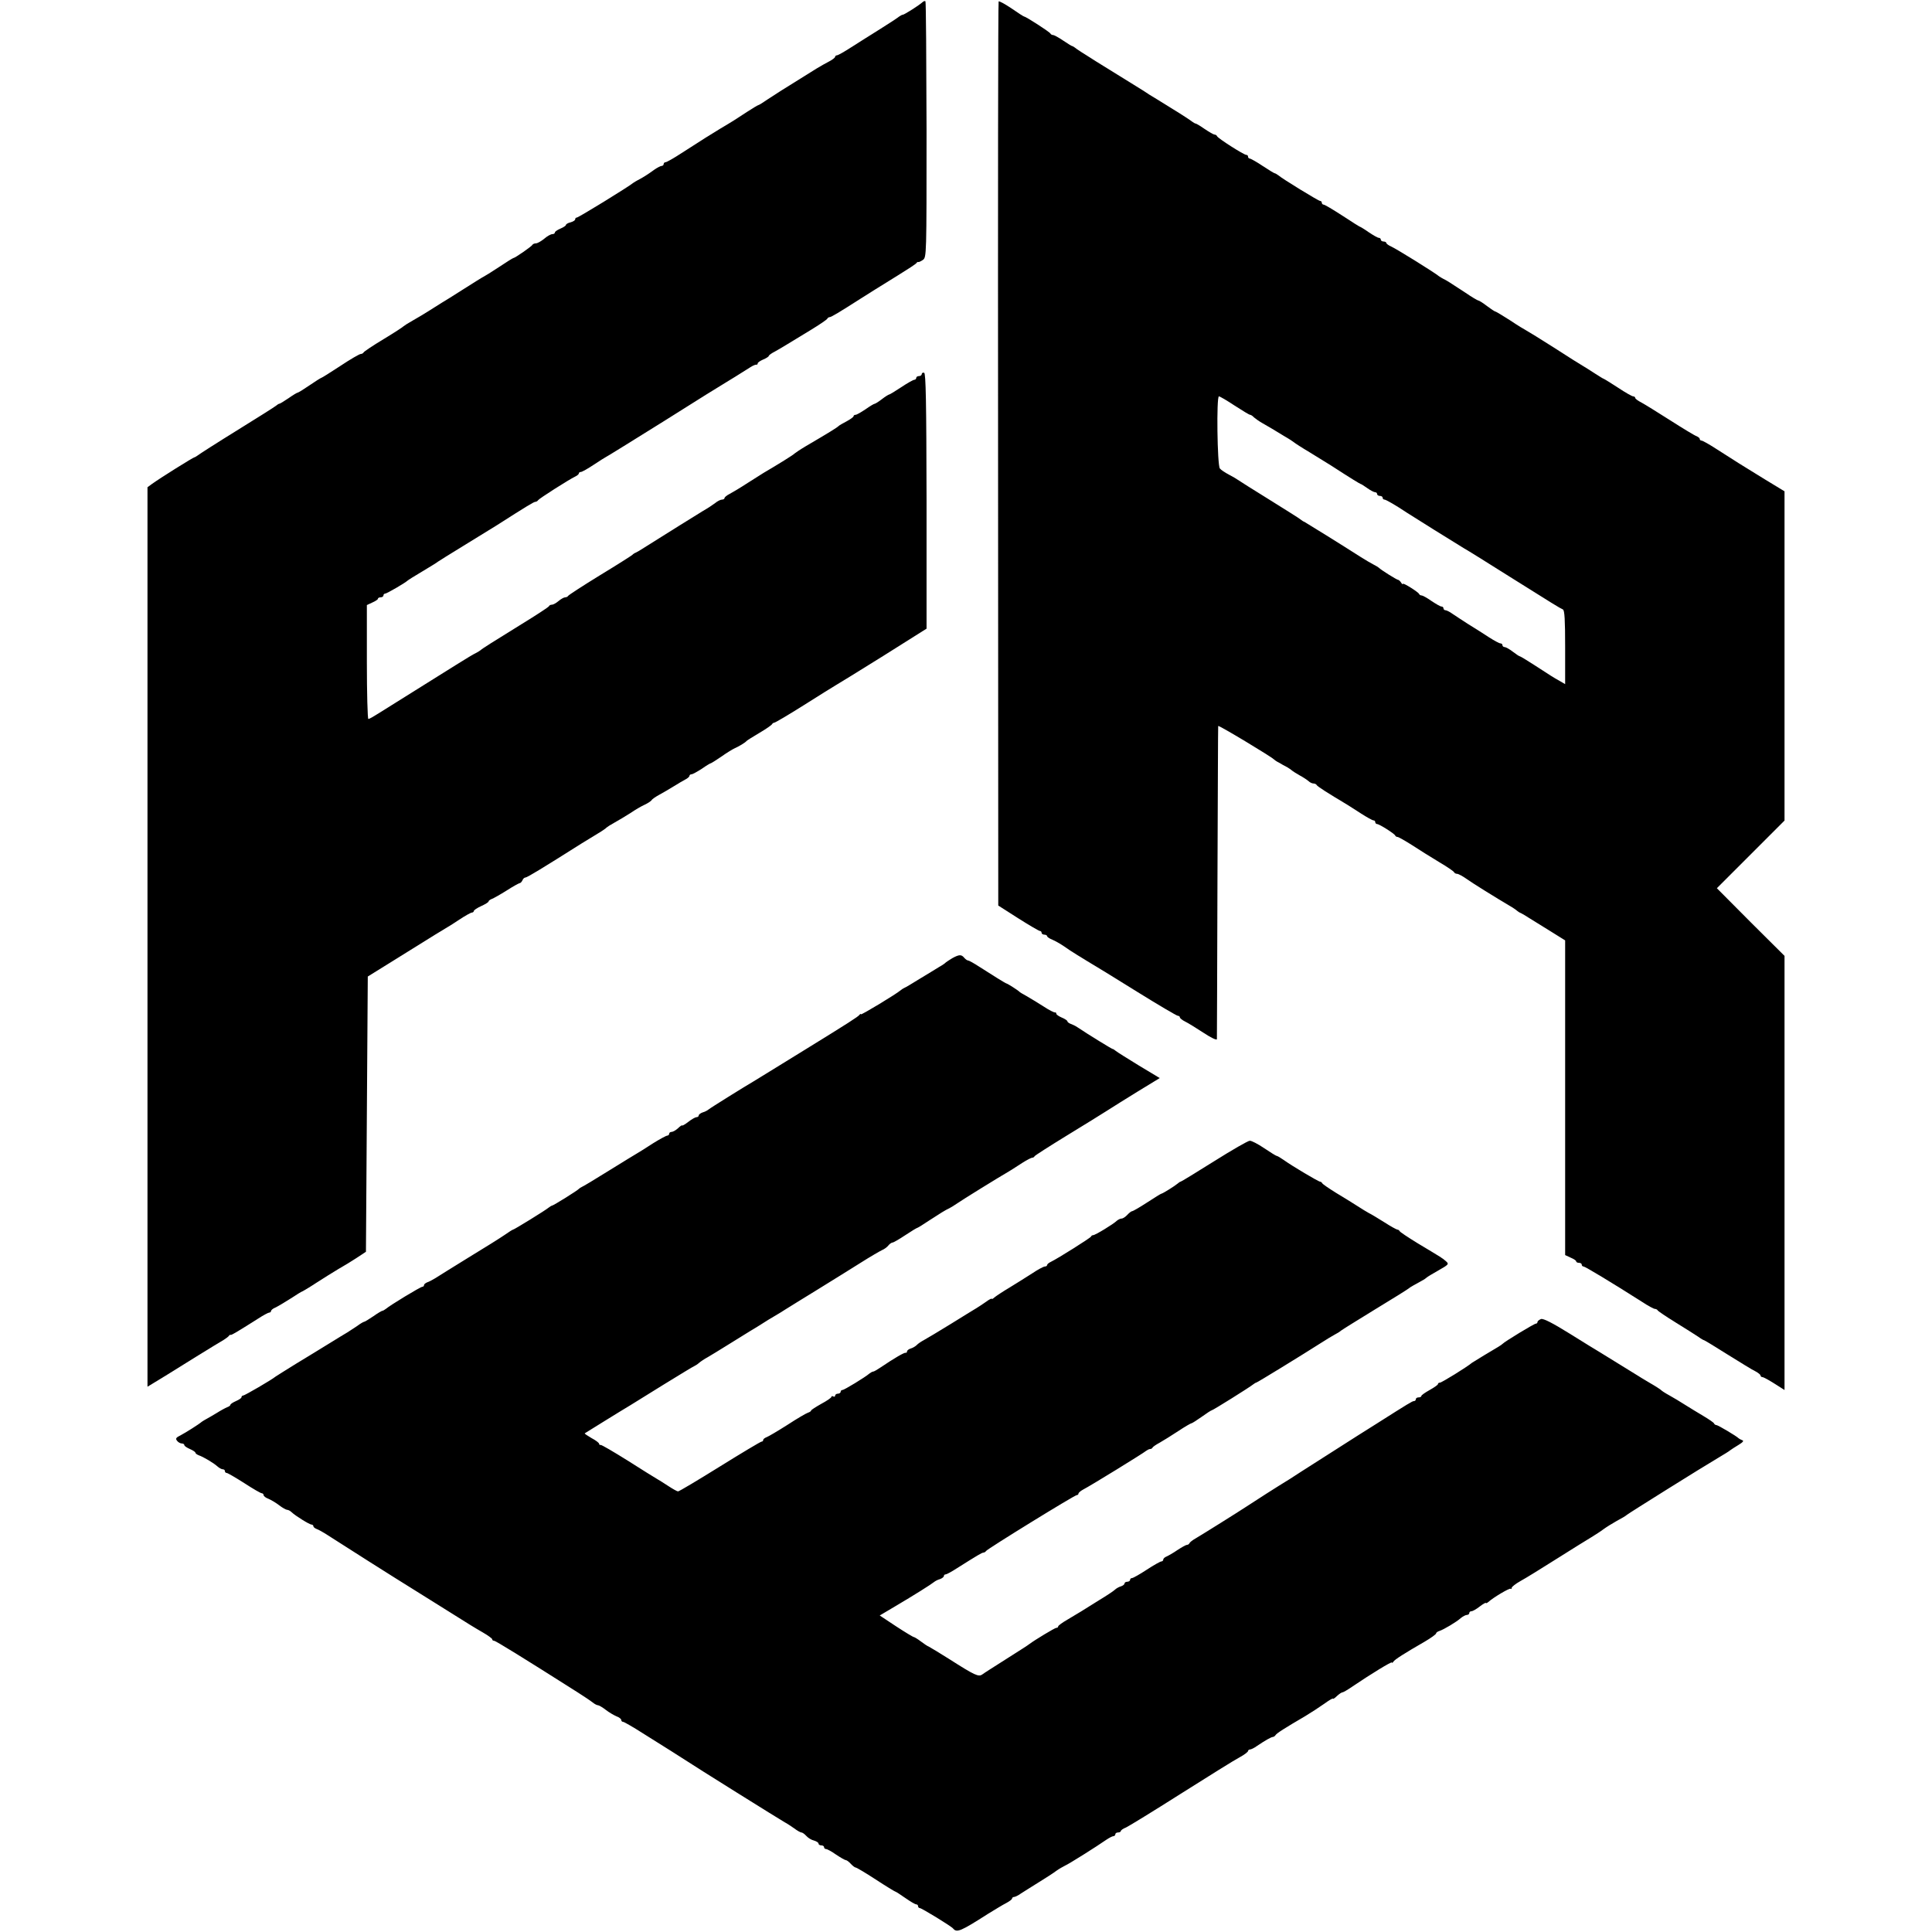 <?xml version="1.0" standalone="no"?>
<!DOCTYPE svg PUBLIC "-//W3C//DTD SVG 20010904//EN"
 "http://www.w3.org/TR/2001/REC-SVG-20010904/DTD/svg10.dtd">
<svg version="1.0" xmlns="http://www.w3.org/2000/svg"
 width="1048pt" height="1048pt" viewBox="0 0 1048 1048"
 preserveAspectRatio="xMidYMid meet">
<g transform="translate(0,1048) scale(0.1,-0.1)"
fill="#000000" stroke="none">
<path d="M5005 10469 c-18 -17 -100 -69 -108 -69 -4 0 -13 -5 -20 -10 -7 -6
-52 -36 -102 -67 -49 -31 -120 -75 -157 -99 -37 -24 -72 -44 -78 -44 -5 0 -10
-4 -10 -8 0 -5 -15 -16 -32 -25 -18 -9 -49 -27 -69 -39 -75 -47 -175 -109
-194 -121 -11 -7 -41 -27 -68 -44 -26 -18 -50 -33 -53 -33 -3 0 -31 -17 -62
-37 -61 -40 -71 -47 -142 -89 -48 -29 -101 -62 -217 -137 -40 -26 -77 -47 -83
-47 -5 0 -10 -4 -10 -10 0 -5 -5 -10 -11 -10 -6 0 -25 -10 -42 -22 -34 -25
-63 -43 -87 -55 -8 -4 -19 -11 -25 -15 -25 -21 -297 -188 -306 -188 -5 0 -9
-4 -9 -10 0 -5 -11 -12 -25 -16 -14 -3 -25 -10 -25 -14 0 -4 -13 -13 -30 -20
-16 -7 -30 -16 -30 -21 0 -5 -6 -9 -14 -9 -8 0 -28 -11 -44 -25 -17 -14 -37
-25 -45 -25 -8 0 -17 -4 -19 -8 -3 -8 -95 -72 -104 -72 -2 0 -38 -22 -78 -49
-41 -27 -78 -50 -83 -52 -5 -2 -53 -32 -108 -67 -55 -35 -109 -69 -120 -75
-11 -7 -40 -25 -65 -41 -25 -16 -65 -40 -90 -54 -25 -14 -47 -28 -50 -31 -3
-4 -52 -36 -110 -71 -58 -35 -106 -67 -108 -72 -2 -4 -9 -8 -15 -8 -7 0 -57
-29 -111 -65 -55 -36 -101 -65 -104 -65 -2 0 -31 -18 -63 -40 -32 -22 -61 -40
-65 -40 -3 0 -25 -13 -49 -30 -24 -16 -46 -30 -50 -30 -3 0 -11 -5 -18 -11 -7
-6 -102 -66 -212 -134 -110 -68 -205 -129 -212 -135 -7 -5 -15 -10 -17 -10 -7
0 -189 -114 -233 -146 l-23 -17 0 -2439 0 -2440 38 23 c20 12 53 32 72 44 42
27 277 172 305 188 11 7 23 16 26 20 3 5 8 8 10 6 4 -2 30 13 147 87 29 19 57
34 62 34 6 0 10 4 10 8 0 5 10 14 23 19 13 6 50 28 83 49 32 21 61 39 64 39 3
1 37 21 75 46 39 25 93 59 120 75 28 16 73 43 100 61 l50 33 5 747 5 746 214
133 c118 74 216 134 217 134 1 0 30 18 63 40 33 22 65 40 71 40 5 0 10 4 10 8
0 5 18 17 40 27 22 10 40 21 40 25 0 4 8 10 18 14 9 3 46 24 81 46 34 22 67
40 71 40 4 0 10 7 14 15 3 8 10 15 16 15 9 0 90 49 305 185 28 17 68 42 90 55
22 13 42 27 45 31 3 3 23 16 45 28 22 12 60 35 85 51 25 17 59 37 77 45 17 8
34 19 38 25 3 6 23 19 43 30 20 11 55 31 77 45 22 14 50 30 63 37 12 6 22 15
22 20 0 4 5 8 11 8 6 0 31 14 56 30 24 17 46 30 49 30 2 0 28 16 57 36 28 20
61 40 72 45 23 10 58 31 65 40 3 3 34 23 70 44 36 21 67 43 68 47 2 4 8 8 12
8 5 0 78 43 162 96 84 53 162 102 173 108 11 6 126 77 256 158 l235 148 0 692
c-1 544 -4 692 -13 696 -7 2 -13 -1 -13 -7 0 -6 -7 -11 -15 -11 -8 0 -15 -4
-15 -10 0 -5 -5 -10 -10 -10 -6 0 -38 -18 -71 -40 -33 -22 -63 -40 -66 -40 -3
0 -21 -11 -39 -25 -18 -14 -36 -25 -39 -25 -4 0 -26 -13 -50 -30 -24 -16 -48
-30 -54 -30 -6 0 -11 -3 -11 -8 0 -4 -17 -16 -37 -27 -21 -11 -40 -22 -43 -25
-7 -8 -59 -40 -177 -109 -32 -19 -60 -38 -63 -41 -4 -6 -91 -60 -168 -105 -9
-6 -48 -30 -87 -55 -38 -25 -82 -51 -97 -59 -16 -8 -28 -18 -28 -23 0 -4 -6
-8 -14 -8 -7 0 -24 -8 -37 -19 -13 -10 -42 -29 -65 -42 -33 -20 -195 -121
-322 -201 -15 -10 -34 -21 -42 -25 -8 -3 -17 -9 -20 -13 -3 -3 -81 -53 -175
-110 -93 -57 -171 -108 -173 -112 -2 -4 -9 -8 -16 -8 -7 0 -23 -9 -36 -20 -13
-11 -29 -20 -36 -20 -7 0 -14 -3 -16 -8 -1 -4 -68 -48 -148 -97 -158 -98 -210
-130 -225 -143 -5 -4 -17 -11 -25 -15 -8 -3 -56 -32 -107 -64 -51 -32 -157
-98 -235 -147 -79 -49 -163 -102 -187 -117 -25 -16 -48 -29 -53 -29 -4 0 -8
139 -8 309 l0 309 30 14 c16 7 30 16 30 20 0 5 7 8 15 8 8 0 15 5 15 10 0 6 4
10 9 10 9 0 110 59 121 70 3 3 39 26 80 50 41 25 80 48 85 53 6 4 66 42 135
84 69 42 150 92 182 112 166 106 204 129 212 129 5 0 12 4 15 9 6 9 164 110
201 128 11 5 20 13 20 17 0 5 5 8 11 8 6 0 38 18 71 40 33 22 62 40 63 40 2 0
144 88 317 196 172 109 322 202 333 208 19 11 83 51 135 84 14 9 28 15 33 14
4 -1 7 2 7 7 0 5 14 14 30 21 17 7 30 16 30 19 0 4 15 15 33 24 17 10 48 27
68 40 20 12 76 46 125 76 49 30 91 58 92 63 2 4 8 8 13 8 8 0 53 27 164 98 51
33 88 55 205 128 52 32 98 62 101 67 3 5 8 7 10 6 2 -2 13 3 25 11 20 15 20
18 20 707 -1 380 -3 693 -6 696 -3 3 -9 1 -15 -4z"/>
<path d="M5417 10472 c-3 -4 -4 -1109 -3 -2456 l1 -2448 108 -69 c60 -38 113
-69 118 -69 5 0 9 -4 9 -10 0 -5 7 -10 15 -10 8 0 15 -4 15 -8 0 -4 12 -13 28
-19 28 -13 47 -24 97 -59 17 -11 57 -36 90 -56 33 -19 155 -94 272 -167 116
-72 216 -131 222 -131 6 0 11 -4 11 -8 0 -5 12 -15 28 -23 15 -7 60 -35 100
-61 39 -26 72 -42 73 -35 0 7 2 390 3 852 2 462 3 843 4 847 2 6 289 -167 302
-181 3 -3 15 -12 28 -18 12 -7 32 -19 45 -25 12 -7 24 -16 27 -19 3 -3 21 -14
40 -25 19 -10 41 -25 48 -31 7 -7 19 -13 27 -13 7 0 15 -4 17 -8 2 -7 62 -45
166 -107 9 -6 43 -27 75 -48 31 -20 62 -37 67 -37 6 0 10 -4 10 -10 0 -5 5
-10 10 -10 12 0 94 -52 98 -62 2 -5 8 -8 13 -8 5 0 40 -20 78 -44 38 -25 104
-66 147 -92 44 -26 81 -51 82 -56 2 -4 9 -8 16 -8 7 0 31 -13 52 -28 32 -23
154 -99 249 -155 11 -7 22 -15 25 -18 3 -3 12 -9 20 -12 8 -4 27 -15 42 -25
15 -9 66 -41 113 -70 l85 -53 0 -854 0 -853 30 -14 c17 -7 30 -16 30 -20 0 -5
7 -8 15 -8 8 0 15 -4 15 -10 0 -5 4 -10 10 -10 8 0 151 -86 316 -191 33 -22
65 -39 71 -39 6 0 13 -4 15 -8 2 -4 46 -34 98 -66 52 -32 107 -67 122 -77 15
-11 29 -19 32 -19 2 0 60 -35 128 -78 68 -42 135 -84 151 -91 15 -8 27 -18 27
-23 0 -4 5 -8 10 -8 6 0 35 -16 65 -35 l55 -35 0 1178 0 1177 -184 183 -183
184 183 183 184 184 0 893 0 893 -107 65 c-122 75 -161 99 -260 163 -40 26
-77 47 -83 47 -5 0 -10 4 -10 9 0 5 -8 11 -17 15 -10 3 -74 42 -143 86 -69 44
-140 88 -157 97 -18 9 -33 20 -33 25 0 4 -5 8 -11 8 -6 0 -43 21 -82 47 -40
26 -74 47 -77 48 -3 0 -25 14 -50 30 -25 16 -54 35 -65 41 -11 6 -81 50 -155
98 -74 47 -142 89 -150 93 -8 4 -48 28 -88 55 -41 26 -77 48 -80 48 -4 0 -25
14 -46 30 -22 17 -43 30 -47 30 -4 0 -36 19 -71 43 -90 59 -101 66 -118 74 -8
4 -19 11 -25 15 -22 19 -232 149 -257 160 -16 7 -28 16 -28 20 0 4 -7 8 -15 8
-8 0 -15 5 -15 10 0 6 -5 10 -11 10 -6 0 -30 14 -54 30 -24 17 -46 30 -48 30
-2 0 -45 27 -95 60 -51 33 -96 60 -102 60 -5 0 -10 5 -10 10 0 6 -4 10 -9 10
-9 0 -205 120 -228 140 -7 5 -15 10 -18 10 -3 0 -33 18 -66 40 -33 22 -65 40
-70 40 -5 0 -9 5 -9 10 0 6 -4 10 -10 10 -13 0 -154 90 -158 101 -2 5 -8 9
-14 9 -5 0 -29 14 -53 30 -24 17 -46 30 -50 30 -3 0 -11 5 -18 10 -7 6 -57 39
-113 73 -55 34 -109 68 -120 74 -10 7 -41 27 -69 44 -153 94 -322 199 -332
209 -7 5 -14 10 -17 10 -3 0 -25 14 -49 30 -25 17 -49 30 -55 30 -6 0 -12 4
-14 8 -3 8 -133 92 -142 92 -3 0 -34 20 -70 45 -36 24 -67 41 -69 37z m1280
-2192 c42 -27 79 -50 84 -50 4 0 14 -6 21 -14 8 -7 29 -22 47 -32 19 -11 41
-24 50 -29 9 -6 39 -23 66 -40 28 -16 52 -32 55 -35 3 -3 41 -28 85 -54 44
-27 96 -59 115 -71 111 -72 156 -99 160 -100 3 0 19 -10 37 -23 17 -12 36 -22
42 -22 6 0 11 -4 11 -10 0 -5 7 -10 15 -10 8 0 15 -4 15 -10 0 -5 4 -10 10
-10 8 0 65 -33 120 -70 24 -16 271 -170 311 -194 20 -11 129 -79 243 -151 239
-150 276 -173 294 -181 9 -5 12 -56 12 -205 l0 -200 -31 18 c-37 21 -40 23
-137 86 -40 26 -75 47 -78 47 -3 0 -20 11 -38 25 -18 14 -38 25 -44 25 -7 0
-12 5 -12 10 0 6 -5 10 -11 10 -6 0 -34 15 -62 33 -29 19 -79 51 -112 71 -33
21 -72 47 -87 57 -15 11 -32 19 -38 19 -5 0 -10 5 -10 10 0 6 -5 10 -11 10 -6
0 -30 14 -54 30 -24 17 -48 30 -53 30 -6 0 -12 3 -14 8 -5 11 -88 63 -88 55 0
-5 -5 -1 -10 7 -5 8 -13 15 -17 15 -8 1 -93 54 -103 65 -3 3 -16 11 -30 18
-14 7 -44 25 -68 40 -98 63 -298 187 -306 191 -6 2 -15 8 -21 13 -5 5 -82 53
-170 108 -88 54 -164 103 -170 107 -5 4 -27 17 -48 28 -21 11 -44 26 -50 34
-14 17 -19 391 -5 391 5 0 43 -22 85 -50z"/>
<path d="M5165 5282 c-16 -10 -32 -20 -35 -23 -3 -4 -19 -15 -37 -25 -17 -11
-64 -39 -105 -64 -40 -25 -77 -47 -83 -49 -5 -2 -14 -8 -20 -13 -26 -22 -215
-136 -215 -130 0 4 -4 2 -8 -3 -7 -10 -60 -44 -292 -187 -58 -36 -141 -87
-185 -114 -43 -27 -87 -53 -96 -59 -53 -31 -236 -145 -245 -153 -6 -5 -20 -13
-32 -16 -12 -4 -22 -12 -22 -17 0 -5 -5 -9 -12 -9 -6 0 -26 -11 -45 -26 -18
-14 -33 -22 -33 -19 0 3 -10 -3 -22 -15 -12 -11 -28 -20 -35 -20 -7 0 -13 -4
-13 -10 0 -5 -5 -10 -10 -10 -6 0 -41 -19 -78 -42 -36 -24 -74 -47 -84 -53 -9
-5 -79 -48 -155 -95 -75 -47 -142 -87 -148 -89 -5 -2 -12 -7 -15 -10 -6 -8
-139 -91 -146 -91 -3 0 -10 -5 -17 -10 -16 -14 -188 -120 -194 -120 -3 0 -23
-13 -46 -29 -23 -16 -111 -71 -195 -122 -84 -52 -165 -102 -180 -112 -15 -9
-35 -20 -45 -23 -9 -4 -17 -10 -17 -15 0 -5 -4 -9 -9 -9 -10 0 -175 -100 -198
-120 -7 -5 -15 -10 -18 -10 -4 0 -26 -13 -50 -30 -24 -16 -46 -30 -50 -30 -3
0 -21 -10 -38 -23 -18 -12 -41 -27 -52 -34 -11 -6 -56 -34 -100 -61 -44 -27
-125 -77 -180 -110 -55 -34 -104 -65 -110 -69 -20 -17 -168 -103 -176 -103 -5
0 -9 -4 -9 -9 0 -5 -14 -14 -30 -21 -16 -7 -30 -16 -30 -20 0 -4 -8 -10 -17
-13 -10 -4 -36 -18 -58 -32 -22 -13 -47 -28 -55 -32 -8 -4 -19 -11 -25 -15
-19 -16 -86 -58 -116 -74 -25 -12 -28 -18 -18 -30 6 -8 18 -14 25 -14 8 0 14
-4 14 -9 0 -5 14 -14 30 -21 16 -7 30 -16 30 -20 0 -4 8 -10 18 -14 24 -8 80
-41 101 -60 10 -9 23 -16 29 -16 7 0 12 -4 12 -10 0 -5 4 -10 10 -10 5 0 48
-25 95 -55 46 -30 89 -55 95 -55 5 0 10 -5 10 -10 0 -6 12 -15 26 -20 14 -6
40 -21 58 -35 18 -14 38 -25 44 -25 6 0 17 -6 24 -13 21 -20 97 -67 108 -67 5
0 10 -4 10 -9 0 -5 8 -11 18 -15 9 -3 36 -18 59 -33 44 -29 391 -249 463 -293
22 -14 90 -56 152 -95 172 -108 172 -108 227 -140 28 -16 51 -33 51 -37 0 -5
4 -8 10 -8 8 0 151 -88 455 -281 33 -21 69 -45 80 -54 10 -8 23 -15 29 -15 5
0 24 -11 42 -25 18 -14 44 -29 58 -35 14 -5 26 -14 26 -20 0 -5 4 -10 10 -10
5 0 54 -28 107 -62 54 -34 123 -77 153 -96 30 -19 66 -42 80 -51 35 -24 515
-324 537 -336 10 -5 33 -20 50 -32 17 -13 35 -23 40 -23 6 0 18 -9 27 -19 10
-11 28 -22 42 -25 13 -4 24 -11 24 -16 0 -6 7 -10 15 -10 8 0 15 -4 15 -10 0
-5 5 -10 11 -10 6 0 30 -13 54 -30 24 -16 48 -30 53 -30 5 0 17 -9 27 -20 10
-11 22 -20 26 -20 5 0 54 -29 109 -65 55 -36 103 -65 105 -65 3 0 28 -16 55
-35 27 -19 54 -35 60 -35 5 0 10 -4 10 -10 0 -5 4 -10 9 -10 10 0 172 -99 181
-111 20 -24 40 -16 190 80 36 22 80 49 98 58 17 9 32 20 32 25 0 4 5 8 10 8 6
0 23 8 38 19 15 10 59 37 97 61 39 24 81 51 95 62 14 10 35 22 47 28 21 9 169
102 225 141 15 10 32 19 38 19 5 0 10 5 10 10 0 6 7 10 15 10 8 0 15 4 15 8 0
4 12 13 28 19 15 7 149 89 297 183 149 94 291 183 318 197 26 14 47 30 47 35
0 4 5 8 10 8 6 0 23 8 38 19 43 29 76 48 86 49 5 0 12 5 15 10 6 10 48 37 161
103 30 18 76 48 103 67 26 19 47 31 47 28 0 -4 10 2 22 14 12 11 25 20 30 20
4 0 27 13 50 29 105 71 218 140 218 133 0 -4 4 -2 8 4 7 12 59 45 170 109 34
20 62 40 62 45 0 4 8 10 18 13 24 8 93 49 116 70 11 9 26 17 33 17 7 0 13 5
13 10 0 6 5 10 12 10 6 0 26 11 45 26 18 14 33 22 33 19 0 -3 6 -1 13 5 29 26
116 77 121 72 3 -3 6 -1 6 5 0 5 21 22 48 37 26 14 115 69 197 121 83 52 167
105 188 117 21 13 51 32 65 43 15 11 47 31 72 45 25 13 50 28 55 33 12 10 413
261 495 309 30 18 60 36 65 41 6 4 26 18 45 29 25 15 31 23 20 26 -8 3 -17 8
-20 11 -9 10 -111 71 -120 71 -5 0 -10 4 -12 8 -1 5 -28 23 -58 41 -30 18 -75
45 -100 61 -25 16 -63 39 -85 51 -22 12 -42 25 -45 29 -3 3 -30 21 -60 38 -30
18 -64 38 -74 45 -25 15 -175 108 -201 124 -11 6 -82 50 -159 98 -95 59 -144
84 -157 80 -10 -4 -19 -11 -19 -16 0 -5 -4 -9 -9 -9 -9 0 -169 -97 -181 -110
-6 -6 -22 -16 -100 -62 -30 -18 -59 -36 -65 -40 -27 -23 -165 -108 -174 -108
-6 0 -11 -3 -11 -8 0 -4 -20 -18 -45 -32 -25 -14 -45 -28 -45 -32 0 -5 -7 -8
-15 -8 -8 0 -15 -4 -15 -10 0 -5 -4 -10 -10 -10 -9 0 -30 -13 -205 -124 -44
-28 -89 -56 -100 -63 -11 -7 -94 -60 -185 -118 -91 -58 -174 -111 -184 -118
-69 -42 -189 -119 -236 -150 -47 -31 -234 -148 -273 -171 -18 -10 -33 -22 -35
-27 -2 -5 -8 -9 -14 -9 -5 0 -28 -13 -51 -28 -23 -16 -50 -31 -59 -35 -10 -4
-18 -11 -18 -17 0 -5 -5 -10 -11 -10 -5 0 -41 -20 -79 -45 -38 -25 -74 -45
-79 -45 -6 0 -11 -4 -11 -10 0 -5 -7 -10 -15 -10 -8 0 -15 -4 -15 -9 0 -5 -9
-13 -20 -16 -11 -3 -26 -12 -32 -18 -7 -7 -46 -33 -86 -57 -40 -25 -84 -52
-96 -60 -13 -8 -47 -28 -75 -45 -28 -16 -51 -33 -51 -37 0 -5 -4 -8 -10 -8 -8
0 -117 -66 -145 -87 -5 -5 -62 -41 -125 -81 -63 -40 -123 -78 -132 -85 -20
-14 -40 -5 -178 83 -52 33 -102 63 -110 67 -8 3 -29 17 -46 30 -17 13 -34 23
-37 23 -4 0 -47 26 -96 58 l-89 59 86 51 c100 59 192 117 208 130 6 5 20 13
32 16 12 4 22 12 22 17 0 5 4 9 10 9 5 0 33 15 62 34 111 70 133 83 142 84 5
0 12 4 15 9 8 12 480 303 492 303 5 0 9 4 9 8 0 5 12 15 27 23 39 20 325 196
340 209 7 5 16 10 22 10 5 0 11 3 13 8 2 4 19 16 38 26 19 11 65 39 101 63 36
24 69 43 73 43 3 0 28 16 55 35 26 19 51 35 54 35 6 0 206 125 224 140 7 5 14
10 17 10 5 0 254 153 351 215 28 18 61 38 74 45 14 7 30 17 35 22 6 5 90 57
186 116 96 58 177 109 180 112 3 3 15 11 28 18 12 6 32 18 45 25 12 6 24 15
27 18 3 3 31 20 63 38 56 32 58 34 40 50 -21 18 -18 16 -153 97 -52 32 -96 61
-98 66 -2 4 -7 8 -12 8 -4 0 -37 18 -71 40 -35 22 -73 45 -84 50 -11 6 -39 23
-62 38 -23 15 -75 47 -115 71 -40 25 -74 48 -76 53 -2 4 -7 8 -11 8 -9 0 -152
85 -198 118 -17 12 -34 22 -38 22 -3 0 -34 19 -68 42 -34 23 -69 41 -78 40 -9
0 -96 -50 -193 -111 -97 -61 -179 -111 -182 -111 -3 0 -10 -5 -17 -11 -14 -12
-79 -53 -87 -54 -3 0 -38 -22 -78 -48 -40 -26 -76 -47 -81 -47 -4 0 -16 -9
-26 -20 -10 -11 -24 -20 -31 -20 -7 0 -19 -6 -26 -12 -18 -18 -117 -78 -128
-78 -5 0 -10 -3 -12 -8 -3 -7 -177 -117 -218 -137 -11 -5 -20 -13 -20 -17 0
-5 -6 -8 -12 -8 -7 0 -39 -17 -70 -38 -31 -20 -87 -55 -123 -77 -37 -22 -73
-46 -81 -53 -8 -7 -14 -11 -14 -7 0 3 -15 -4 -32 -17 -18 -13 -42 -28 -53 -35
-11 -6 -73 -45 -138 -85 -65 -40 -130 -79 -145 -87 -15 -8 -33 -20 -39 -27 -7
-7 -22 -16 -33 -19 -11 -3 -20 -11 -20 -16 0 -5 -3 -8 -7 -7 -8 2 -60 -28
-134 -78 -19 -13 -38 -24 -42 -24 -5 0 -13 -5 -20 -10 -24 -21 -138 -90 -147
-90 -6 0 -10 -4 -10 -10 0 -5 -7 -10 -15 -10 -8 0 -15 -5 -15 -11 0 -5 -4 -7
-10 -4 -5 3 -10 2 -10 -2 0 -5 -25 -22 -55 -38 -30 -17 -55 -33 -55 -36 0 -4
-8 -9 -17 -12 -10 -3 -61 -33 -113 -67 -52 -33 -103 -63 -112 -66 -10 -4 -18
-10 -18 -15 0 -5 -4 -9 -9 -9 -5 0 -107 -61 -226 -135 -119 -74 -221 -135
-227 -135 -5 0 -28 13 -51 28 -23 15 -51 33 -62 39 -11 6 -83 51 -160 100 -77
48 -143 87 -147 85 -5 -1 -8 2 -8 6 0 5 -18 19 -41 31 -22 13 -39 24 -37 26 3
2 201 125 250 154 14 9 95 59 179 111 85 52 158 97 164 99 5 2 18 10 27 18 9
8 30 22 47 31 17 10 65 39 108 66 43 27 98 61 121 75 24 14 56 34 70 43 15 10
43 27 62 38 19 11 47 28 62 38 15 9 91 57 170 105 79 49 186 115 238 148 52
33 104 63 115 68 12 5 27 16 34 25 7 9 18 16 23 16 5 0 36 18 69 40 33 22 63
40 66 40 2 0 30 17 61 38 63 41 90 58 112 68 8 4 29 17 45 28 24 17 208 131
293 181 9 6 36 23 59 38 24 15 47 27 52 27 5 0 11 3 13 8 2 4 80 54 173 111
94 57 193 119 220 136 28 18 103 65 168 105 l118 72 -113 68 c-62 38 -118 73
-125 79 -7 6 -15 11 -18 11 -4 0 -127 75 -191 118 -10 7 -27 15 -36 18 -10 4
-18 10 -18 14 0 4 -13 13 -30 20 -16 7 -30 16 -30 21 0 5 -3 8 -7 7 -5 -1 -33
13 -63 33 -30 19 -71 44 -90 55 -19 10 -37 21 -40 24 -7 8 -64 44 -70 45 -3 0
-25 14 -50 29 -25 16 -69 44 -98 62 -29 19 -56 34 -61 34 -5 0 -14 7 -21 15
-15 18 -27 18 -65 -3z"/>
</g>
</svg>
